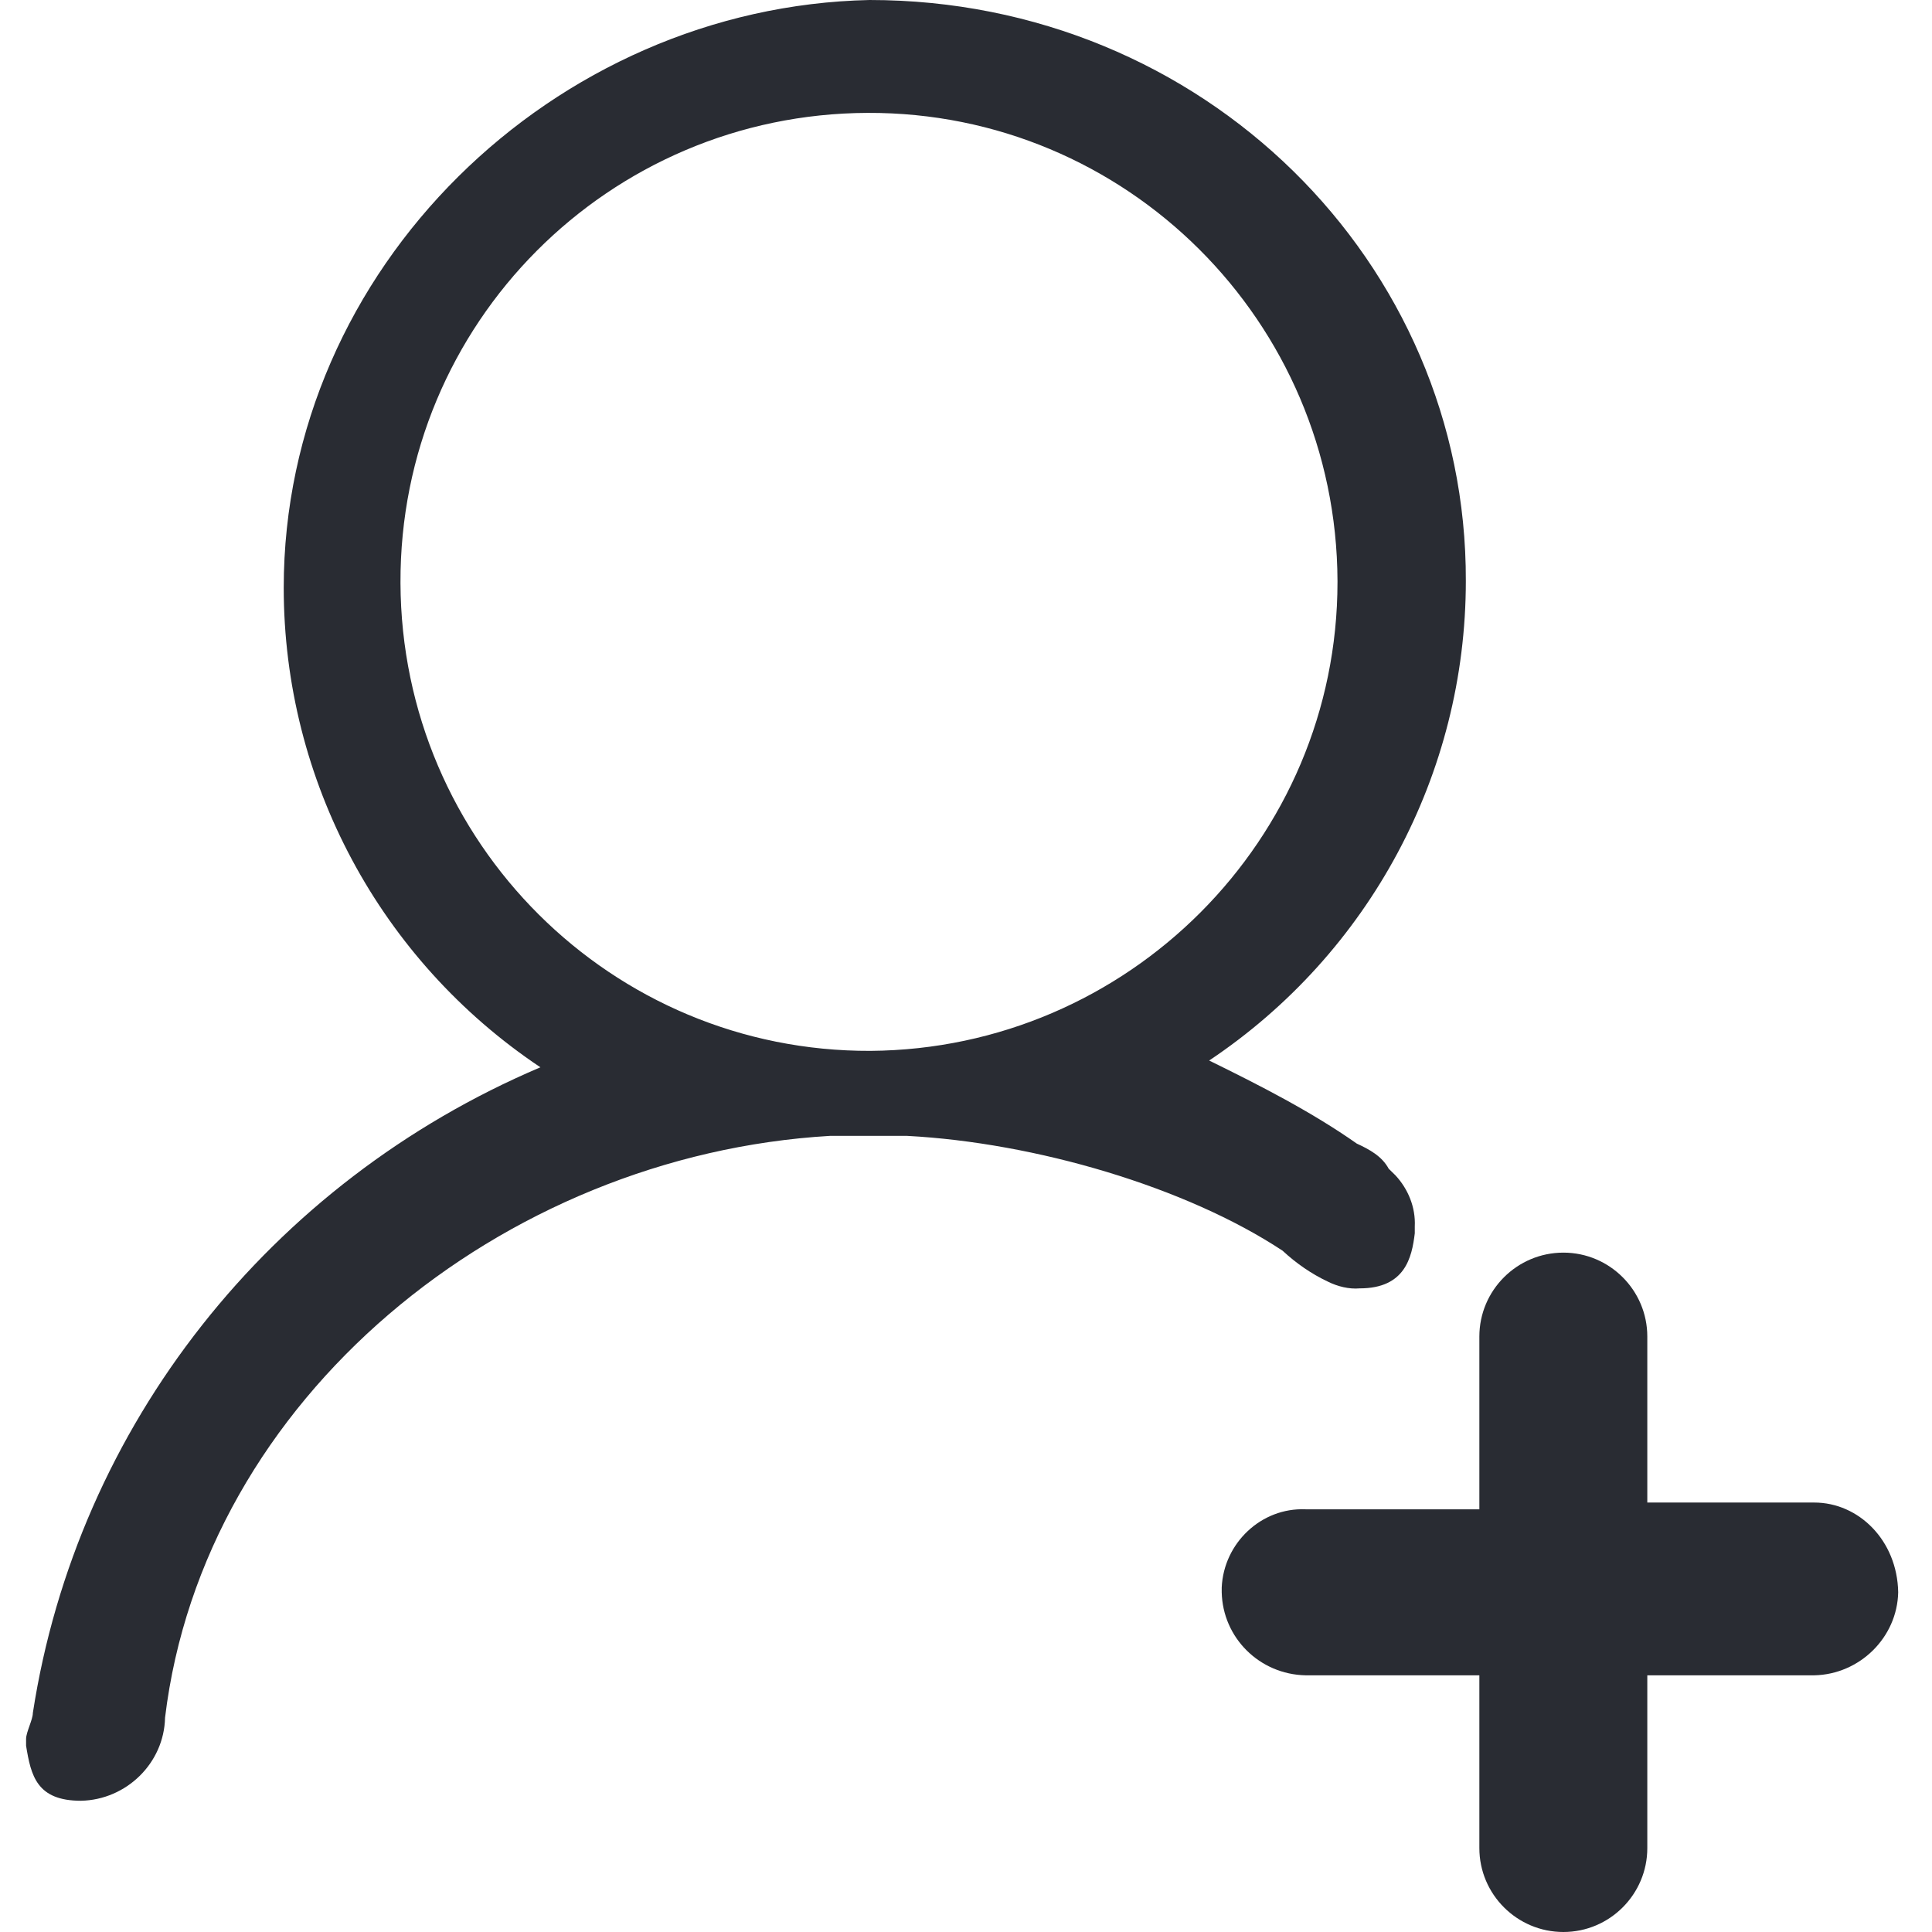 <svg xmlns="http://www.w3.org/2000/svg" width="14" height="14" viewBox="0 0 14 14" fill="none">
  <g clip-path="url(#clip0_41_1474)">
    <path d="M9.622 9.287C9.692 9.322 9.776 9.343 9.853 9.336C10.182 9.336 10.231 9.112 10.252 8.937V8.888C10.259 8.748 10.203 8.615 10.112 8.517L10.063 8.469C10.014 8.378 9.923 8.329 9.832 8.287C9.503 8.056 9.133 7.867 8.762 7.685C9.923 6.909 10.622 5.608 10.622 4.21C10.629 1.902 8.72 0 6.301 0C4.014 0.049 2.056 1.944 2.056 4.259C2.056 5.657 2.755 6.958 3.916 7.734C1.958 8.566 0.559 10.329 0.238 12.413C0.238 12.461 0.189 12.552 0.189 12.601V12.65C0.224 12.867 0.266 13.049 0.587 13.049C0.916 13.042 1.189 12.776 1.196 12.447C1.475 10.133 3.636 8.371 6.014 8.231H6.573C7.503 8.28 8.594 8.601 9.294 9.063C9.392 9.154 9.503 9.231 9.622 9.287ZM6.308 7.615C4.433 7.622 2.909 6.105 2.902 4.224C2.895 2.343 4.412 0.825 6.287 0.818C8.161 0.811 9.685 2.329 9.692 4.21V4.217C9.692 6.084 8.175 7.601 6.308 7.615Z" fill="#292C33"/>
    <path d="M11.937 10.888H13.147C13.468 10.888 13.748 11.161 13.755 11.538C13.748 11.867 13.475 12.133 13.147 12.14H11.937V13.392C11.937 13.727 11.664 14 11.329 14C10.993 14 10.72 13.727 10.72 13.392V12.14H9.461C9.126 12.133 8.86 11.867 8.853 11.538V11.504C8.867 11.182 9.14 10.923 9.461 10.937H10.72V9.685C10.72 9.35 10.993 9.077 11.329 9.077C11.664 9.077 11.937 9.35 11.937 9.685V10.888Z" fill="#292C33"/>
  </g>
  <defs>
    <clipPath id="clip0_41_1474">
      <rect width="14" height="14" fill="white"/>
    </clipPath>
  </defs>
</svg>